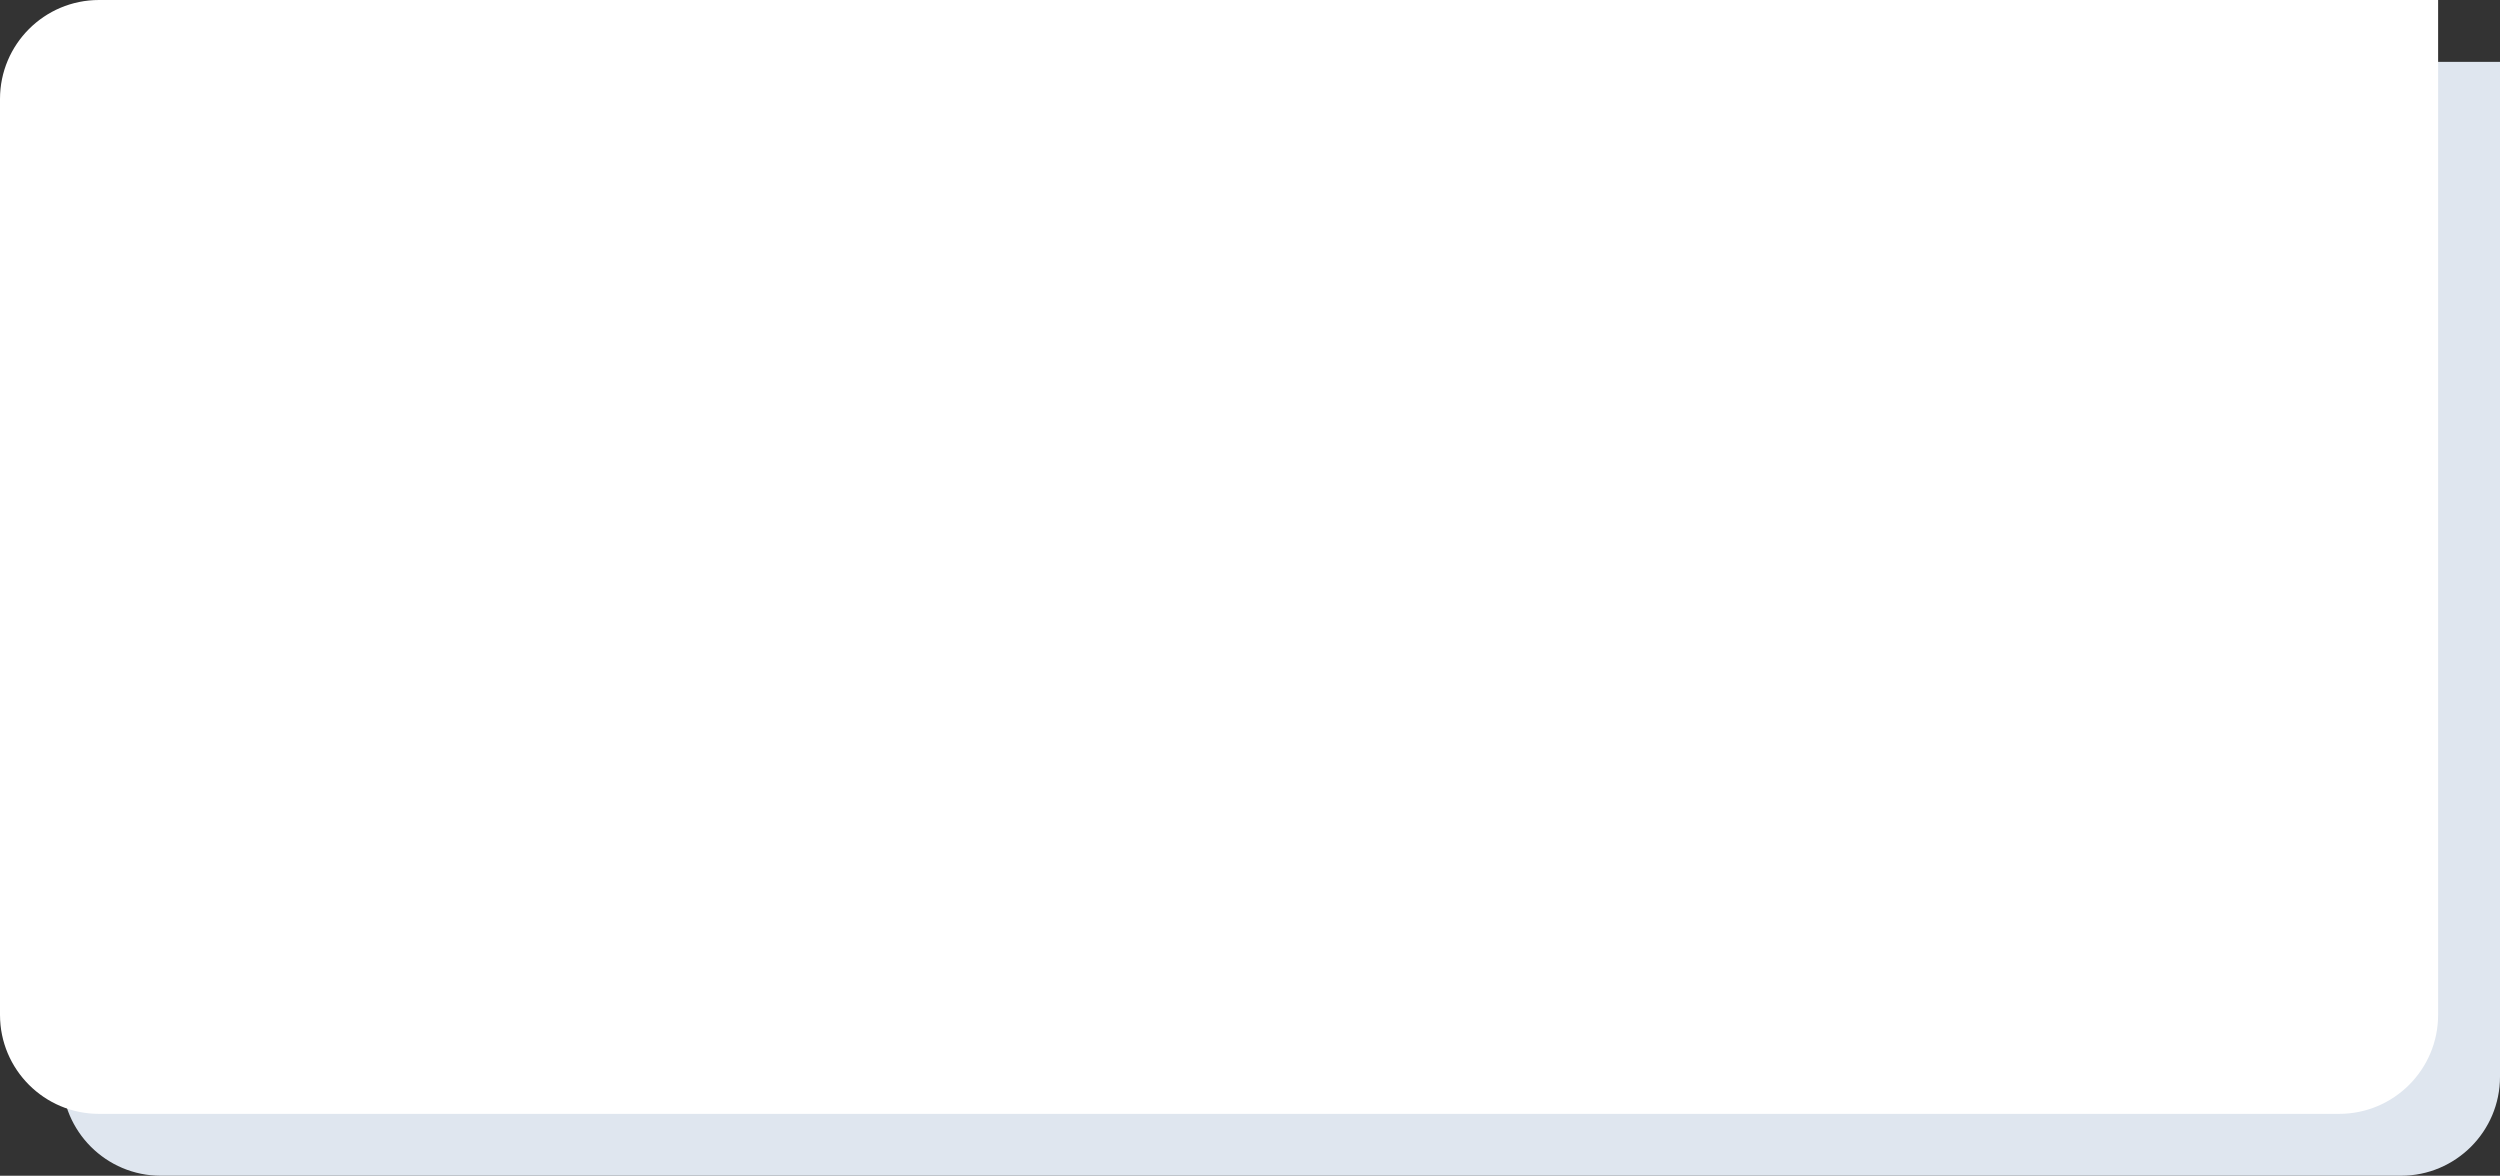 <?xml version="1.0" encoding="UTF-8"?> <svg xmlns="http://www.w3.org/2000/svg" width="202" height="95" viewBox="0 0 202 95" fill="none"><rect x="0" y="0" width="202" height="95" fill="#333333" stroke="none"/><path d="M5 13C5 8.582 8.582 5 13 5H202V87C202 91.418 198.418 95 194 95H13C8.582 95 5 91.418 5 87V13Z" fill="#DFE6EF"></path><path d="M0 8C0 3.582 3.582 0 8 0H197V82C197 86.418 193.418 90 189 90H8C3.582 90 0 86.418 0 82V8Z" fill="white"></path></svg> 